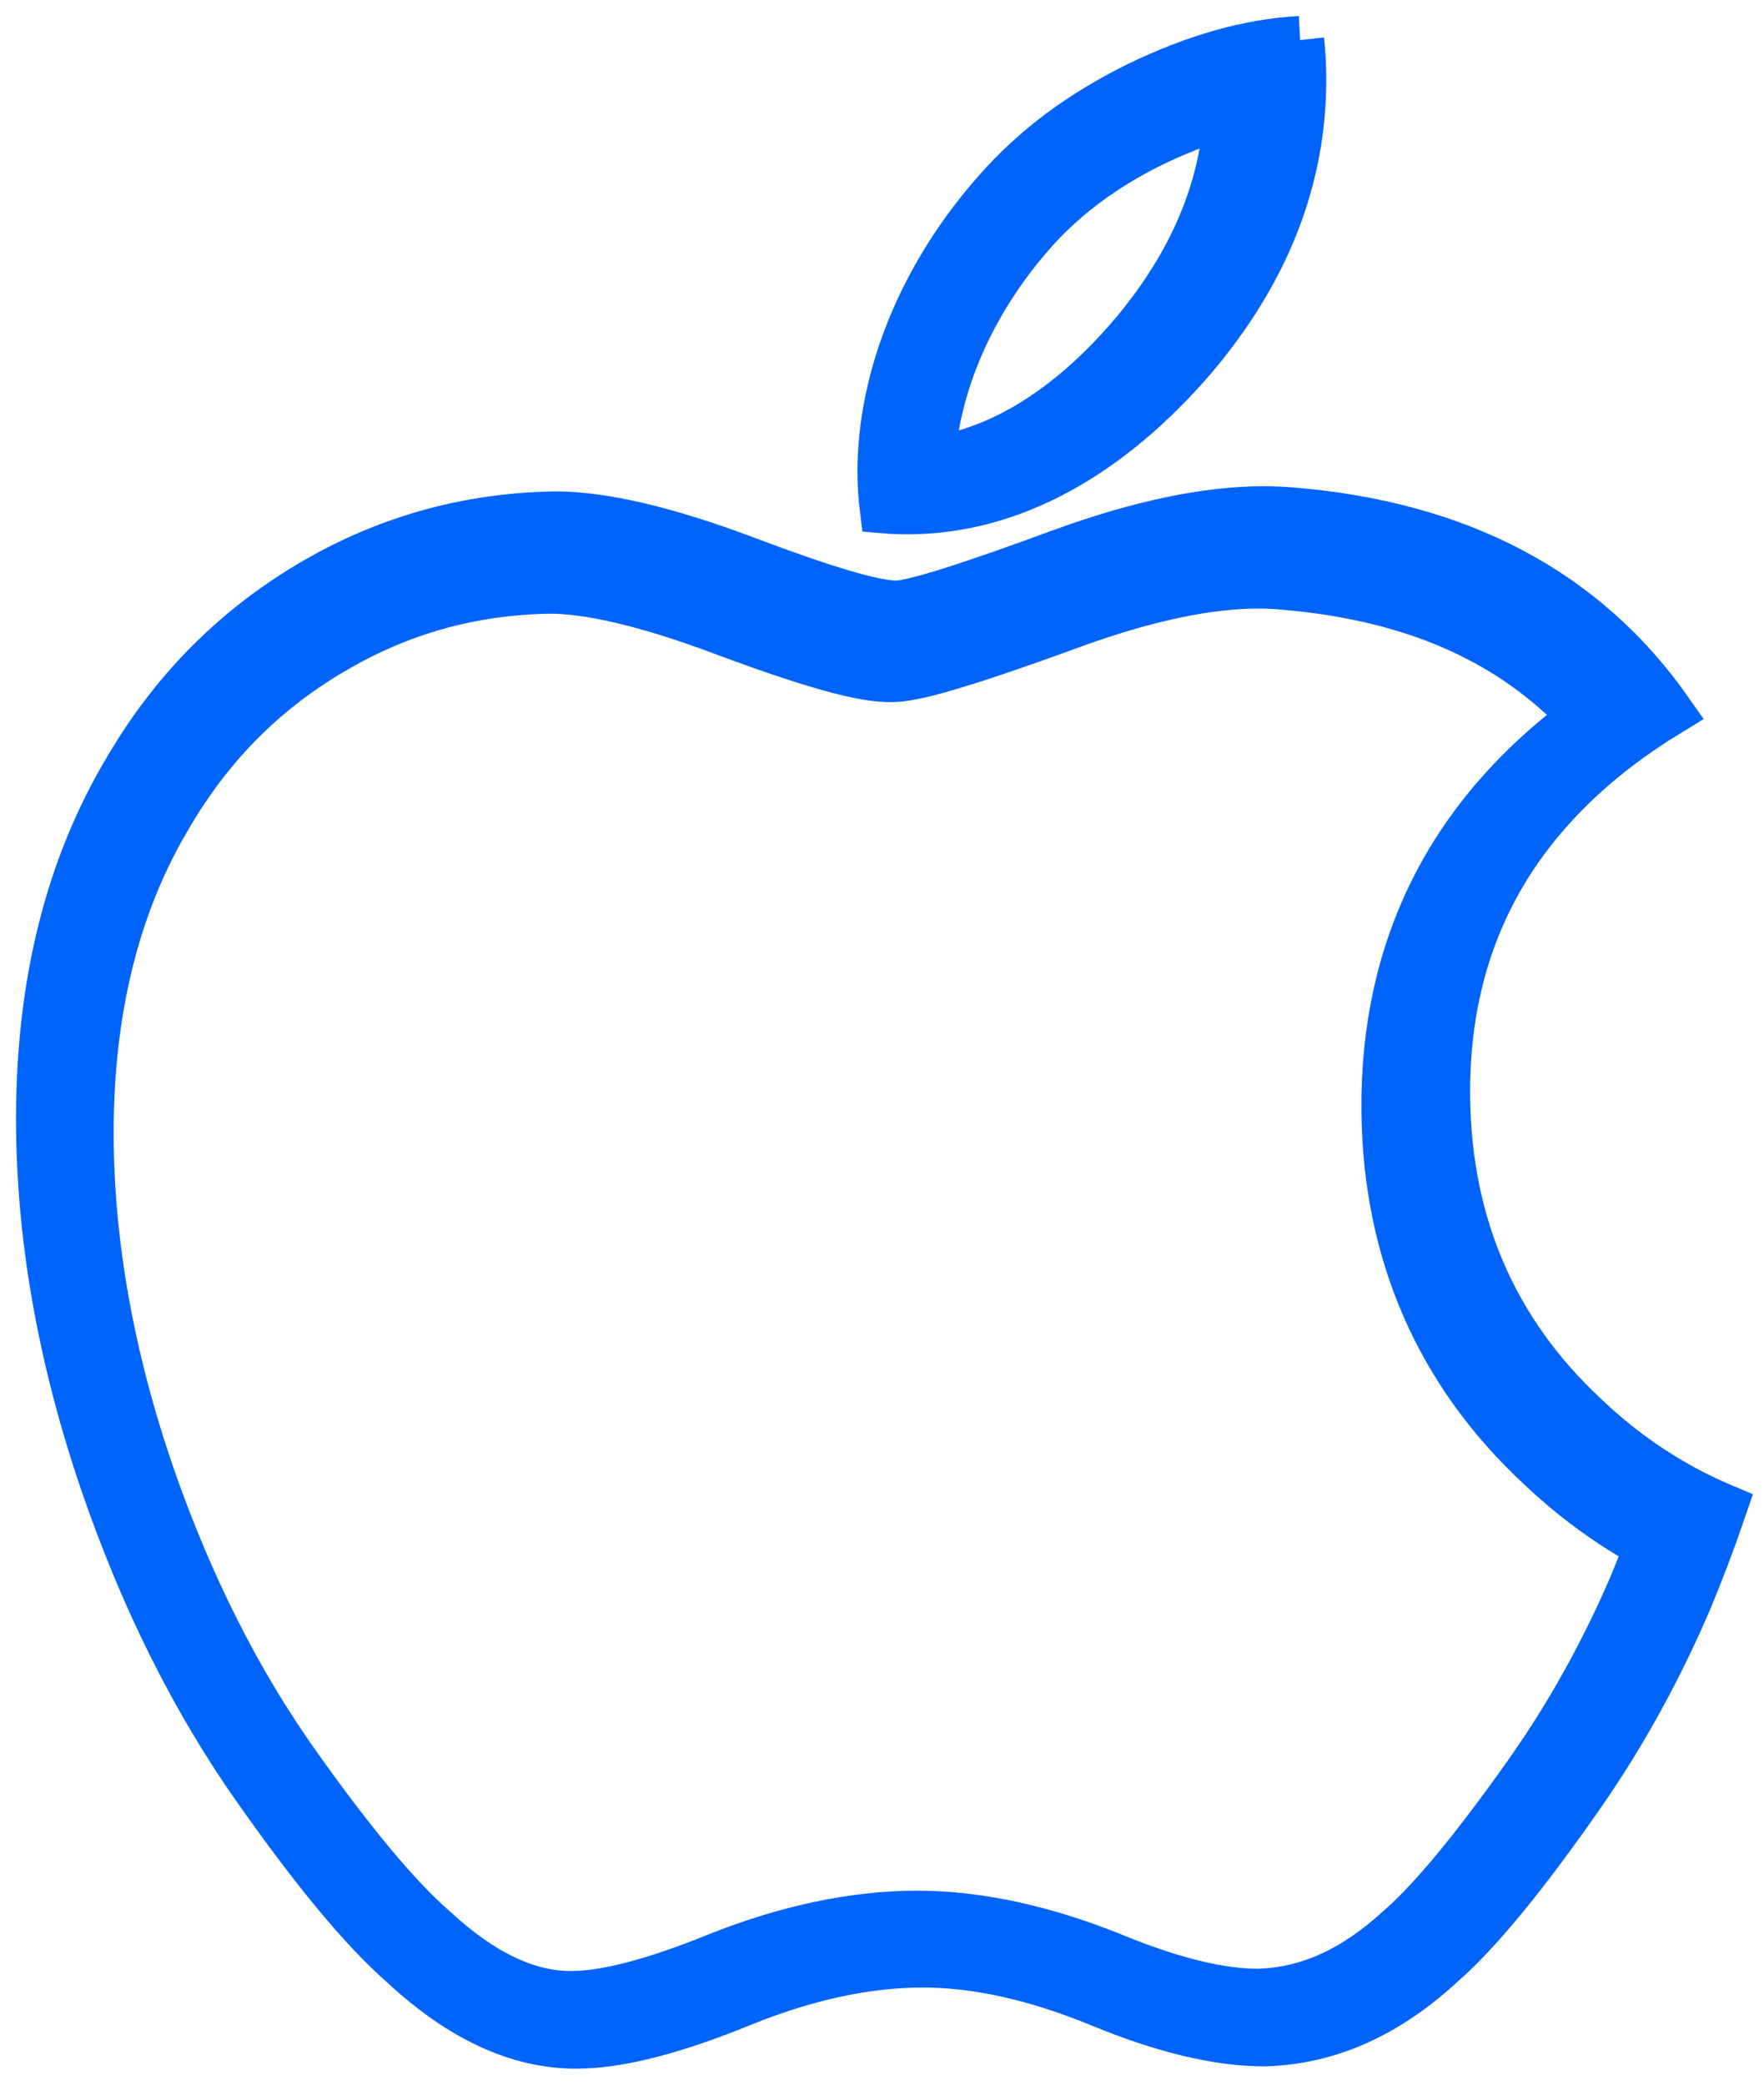 <svg xmlns="http://www.w3.org/2000/svg" xmlns:xlink="http://www.w3.org/1999/xlink" width="44px" height="52px" viewBox="0 0 44 52"><title>ios</title><desc>Created with Sketch.</desc><g id="Page-1" stroke="none" stroke-width="1" fill="none" fill-rule="evenodd"><g id="Desktop" transform="translate(-748, -6063)" fill="#0064FA" stroke="#0064FA" stroke-width="1.2"><g id="pricing" transform="translate(-2, 5154)"><g id="ios" transform="translate(751, 910)"><path d="M30.525,11.728 C29.113,11.728 27.448,12.074 25.526,12.77 C23.16,13.644 21.764,14.082 21.352,14.082 C20.801,14.082 19.545,13.707 17.588,12.968 C15.625,12.231 14.046,11.857 12.842,11.857 C10.641,11.894 8.597,12.469 6.706,13.599 C4.814,14.729 3.303,16.268 2.167,18.219 C0.722,20.648 7.88702437e-13,23.547 7.88702437e-13,26.907 C7.88702437e-13,29.841 0.535,32.872 1.603,36.001 C2.6,38.899 3.872,41.44 5.42,43.631 C6.863,45.684 8.067,47.132 9.03,47.977 C10.472,49.327 11.916,50 13.365,50 C13.432,50 13.499,49.999 13.566,49.996 C14.563,49.962 15.867,49.618 17.485,48.959 C19.102,48.303 20.612,47.977 22.021,47.977 C23.364,47.977 24.834,48.303 26.432,48.959 C28.026,49.618 29.394,49.943 30.53,49.943 C32.11,49.906 33.587,49.253 34.965,47.977 C35.854,47.201 37.008,45.801 38.416,43.78 C39.45,42.297 40.342,40.685 41.096,38.932 C41.406,38.19 41.699,37.416 41.975,36.608 C40.699,36.069 39.551,35.311 38.524,34.33 C36.257,32.215 35.104,29.553 35.07,26.353 C35.033,22.245 36.888,19.043 40.637,16.756 C38.543,13.76 35.393,12.097 31.2,11.756 C30.982,11.738 30.756,11.728 30.525,11.728 M31.429,0 C30.165,0.065 28.821,0.446 27.4,1.134 C25.976,1.833 24.802,2.709 23.878,3.763 C22.029,5.843 20.988,8.388 20.988,10.766 C20.988,11.095 21.009,11.407 21.046,11.704 C21.244,11.721 21.441,11.728 21.637,11.728 C24.281,11.728 26.718,10.29 28.756,7.921 C30.571,5.781 31.481,3.468 31.481,0.991 L31.481,0.991 C31.481,0.662 31.466,0.331 31.429,0 M30.386,13.58 C30.578,13.58 30.766,13.588 30.951,13.604 C34.195,13.865 36.675,14.943 38.49,16.889 C35.178,19.344 33.521,22.643 33.558,26.717 C33.595,30.263 34.904,33.254 37.446,35.606 C38.263,36.378 39.16,37.032 40.123,37.559 C39.983,37.927 39.839,38.285 39.694,38.63 C38.983,40.267 38.128,41.799 37.153,43.185 C35.492,45.546 34.481,46.616 33.926,47.097 C33.916,47.105 33.906,47.114 33.897,47.123 C32.769,48.157 31.617,48.676 30.375,48.709 C29.417,48.706 28.22,48.412 26.812,47.835 C25.061,47.123 23.402,46.761 21.882,46.761 C20.299,46.761 18.6,47.122 16.831,47.834 C15.375,48.422 14.214,48.734 13.38,48.762 C13.377,48.762 13.373,48.762 13.369,48.762 C13.321,48.764 13.273,48.765 13.226,48.765 C12.142,48.765 10.998,48.215 9.826,47.128 C9.816,47.118 9.805,47.108 9.794,47.099 C8.915,46.334 7.774,44.967 6.401,43.031 C4.934,40.973 3.71,38.545 2.763,35.818 C1.749,32.873 1.235,29.99 1.235,27.252 C1.235,24.185 1.898,21.525 3.207,19.346 C3.209,19.342 3.211,19.339 3.213,19.335 C4.239,17.588 5.566,16.25 7.268,15.242 C8.954,14.244 10.735,13.742 12.714,13.707 C13.733,13.71 15.165,14.051 16.966,14.721 C19.771,15.771 20.687,15.913 21.213,15.913 C21.632,15.913 22.37,15.806 25.857,14.53 C27.614,13.9 29.138,13.58 30.386,13.58 M29.63,1.852 C29.503,3.766 28.753,5.537 27.345,7.249 C26.209,8.609 24.437,10.204 22.222,10.494 C22.341,8.588 23.212,6.574 24.654,4.903 C24.656,4.9 24.658,4.898 24.66,4.896 C25.427,3.995 26.425,3.229 27.628,2.62 C28.322,2.275 28.991,2.018 29.63,1.852"></path></g></g></g></g></svg>